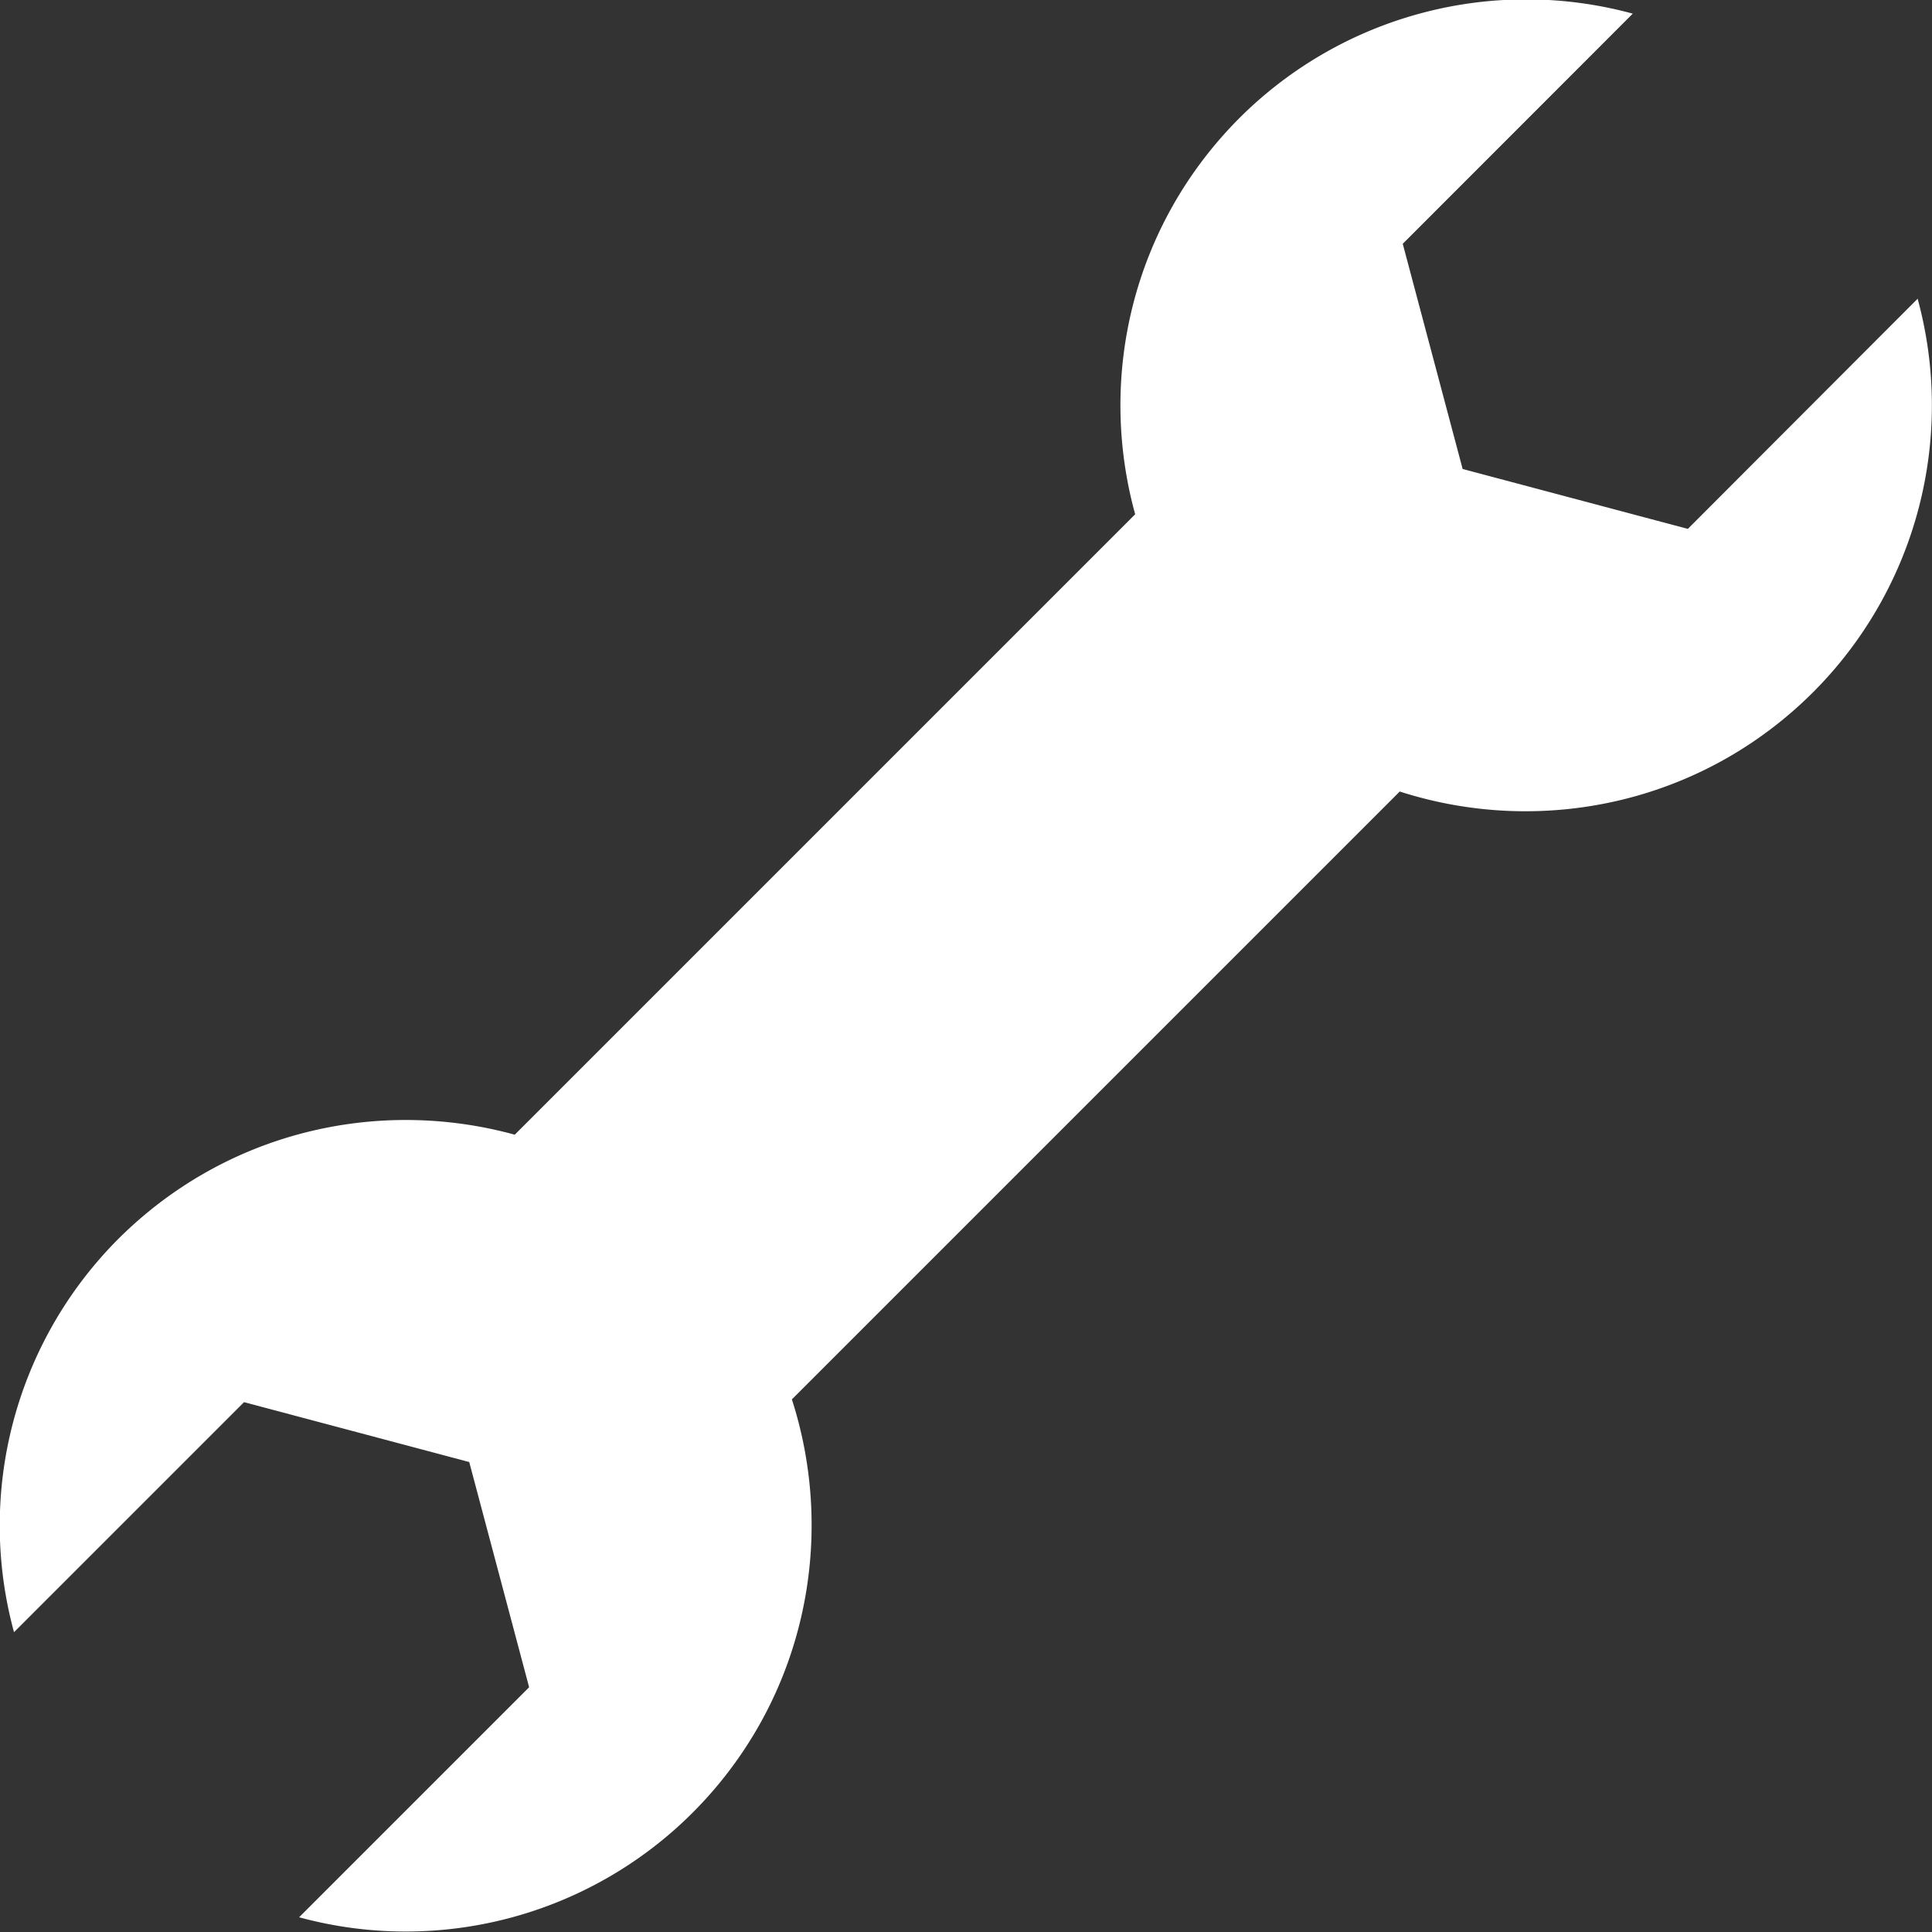 <svg xmlns="http://www.w3.org/2000/svg" width="16" height="16" viewBox="-0.5 0.5 16 16"><rect x="-0.5" y="0.5" width="16" height="16" fill="#333333" stroke="none"/><path fill="#fff" d="M13.478 4.88l-1.865-.496-.496-1.865L13.022.613a3.36 3.36 0 0 0-3.257.864c-.888.89-1.177 2.146-.864 3.282L3.763 9.897C2.626 9.585 1.37 9.873.48 10.76a3.36 3.36 0 0 0-.864 3.257l1.905-1.905 1.865.496.496 1.865-1.905 1.905a3.36 3.36 0 0 0 3.257-.864c.928-.928 1.2-2.257.824-3.425l5.034-5.034c1.168.376 2.497.104 3.425-.824a3.36 3.36 0 0 0 .864-3.257L13.478 4.88z"/></svg>